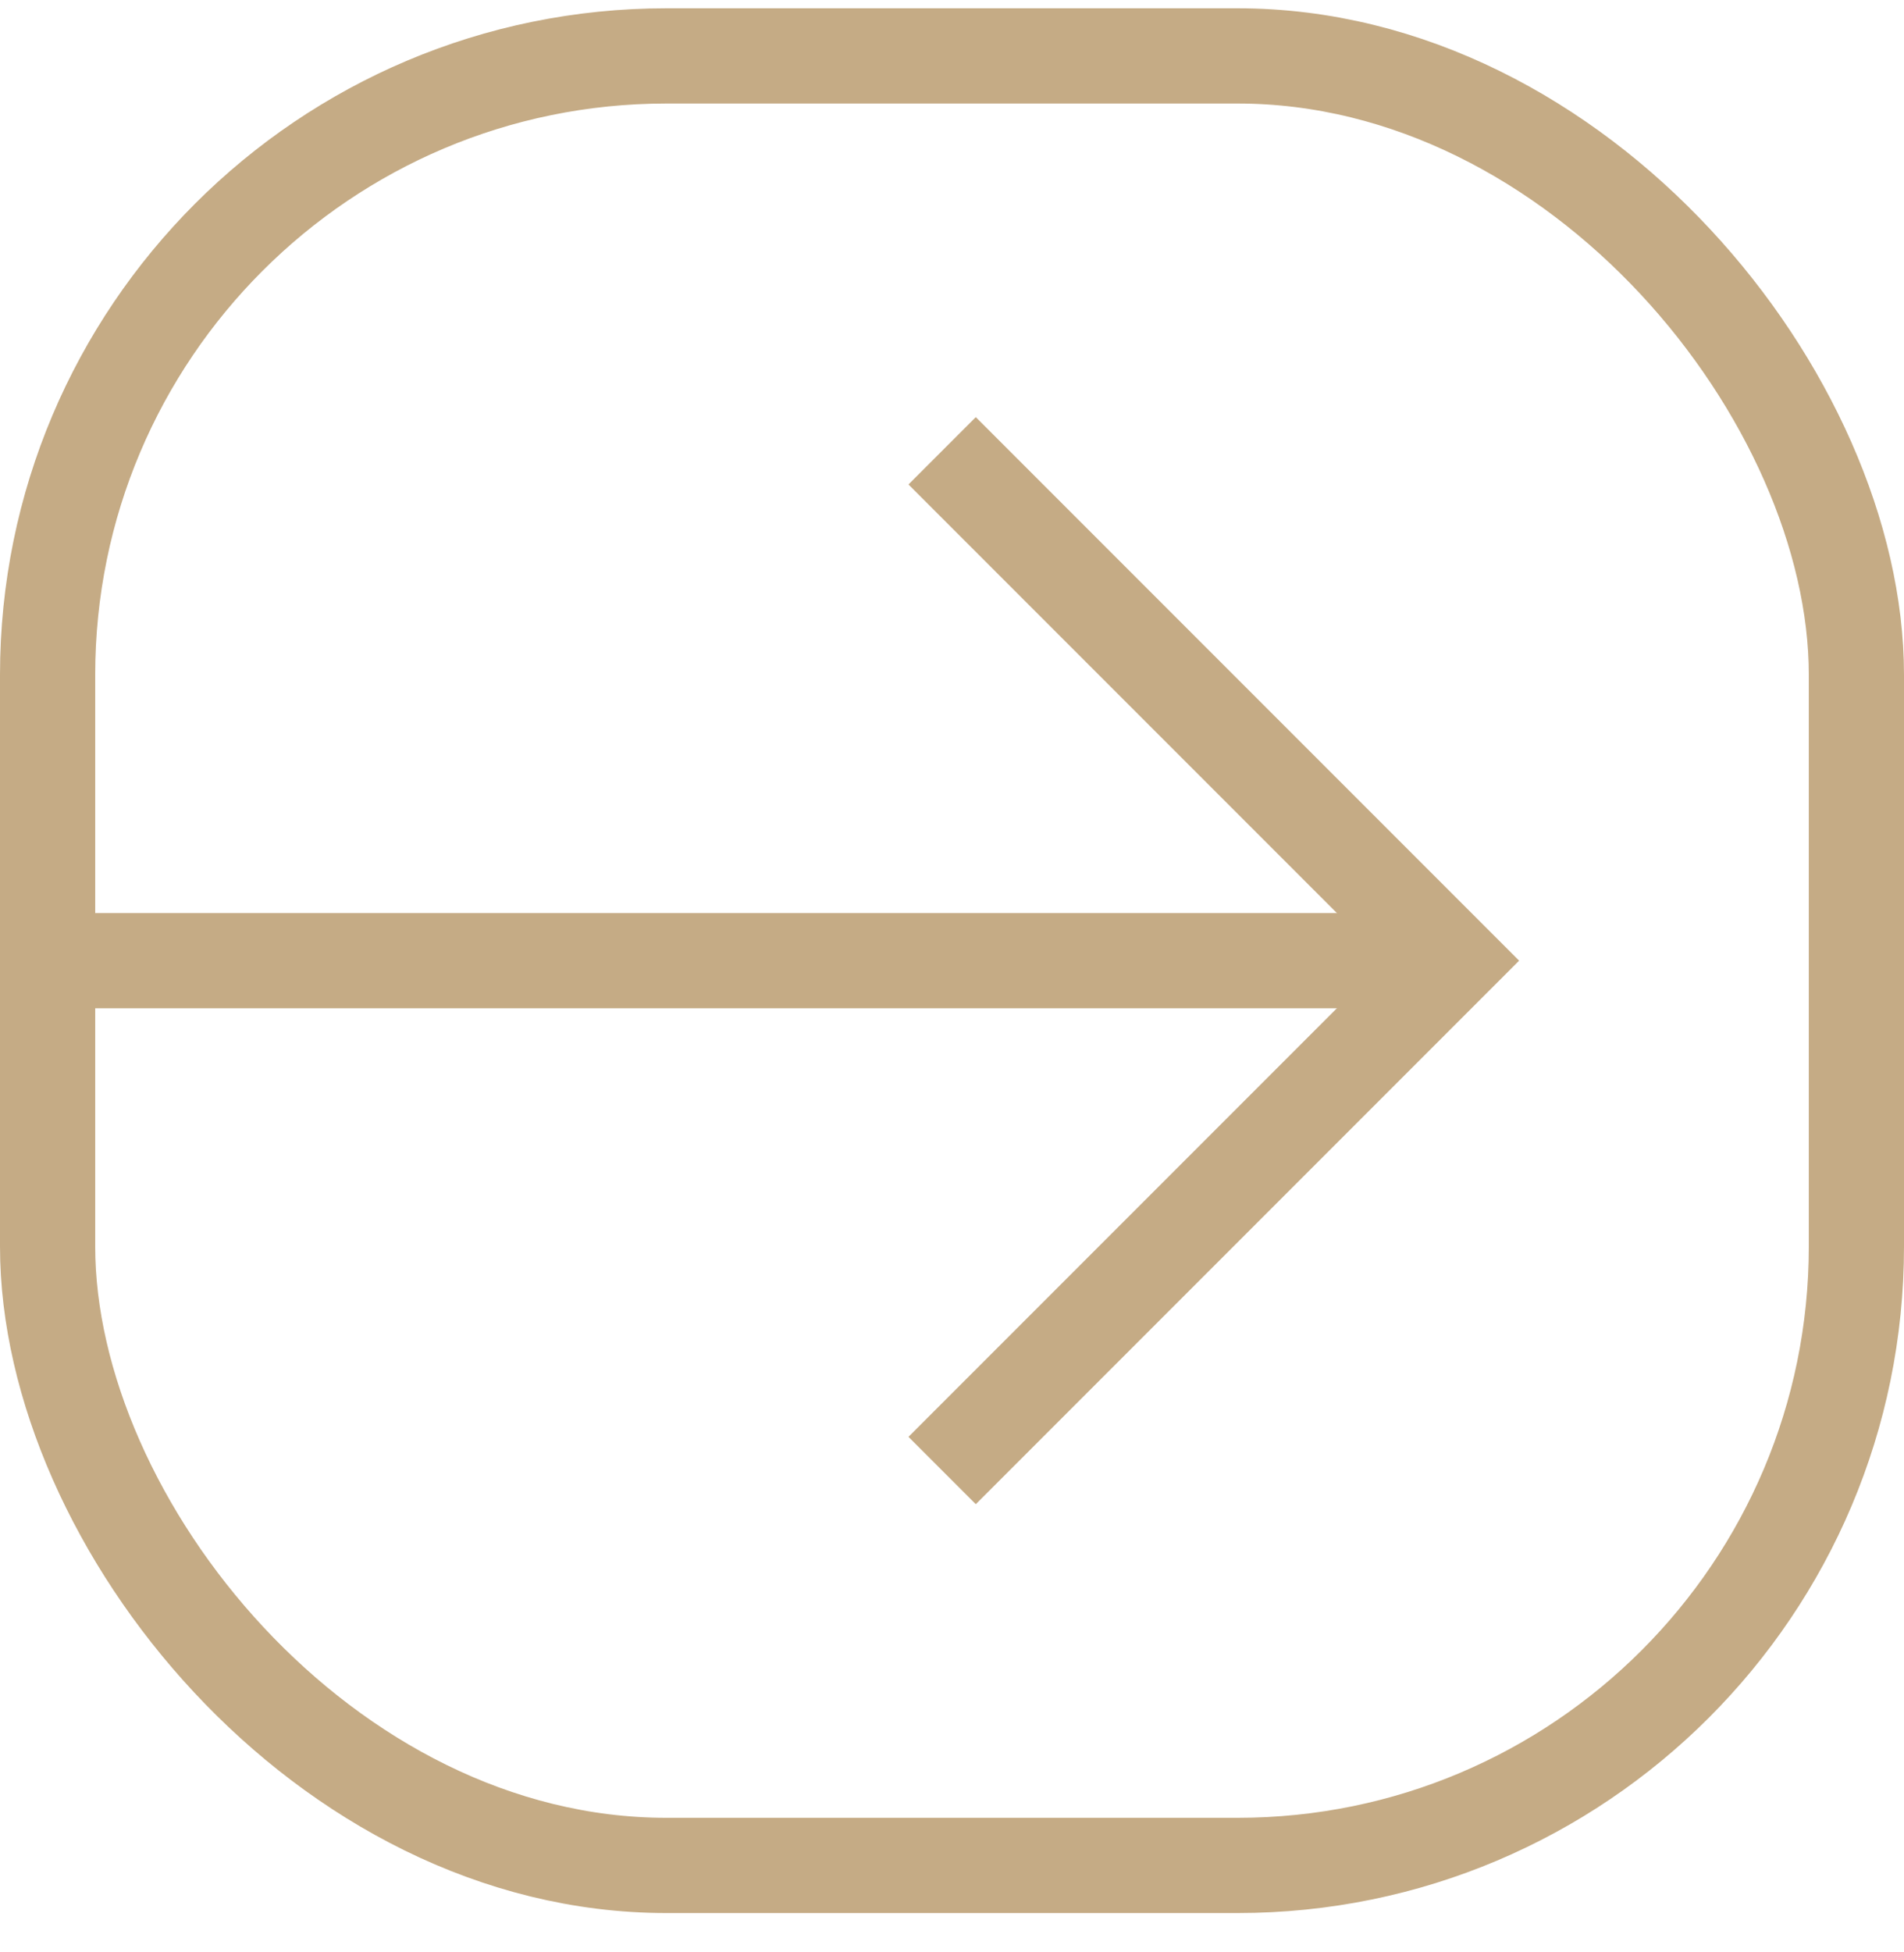 <svg width="40" height="41" viewBox="0 0 40 41" fill="none" xmlns="http://www.w3.org/2000/svg">
<rect x="1" y="1.174" width="38" height="38" rx="13" stroke="#C5AB85" stroke-width="2"/>
<path d="M1 20.174H30.5" stroke="#C5AB85" stroke-width="2"/>
<path d="M20.5 10.174L30.5 20.174L20.5 30.174" stroke="#C5AB85" stroke-width="2" stroke-linecap="square"/>
</svg>
